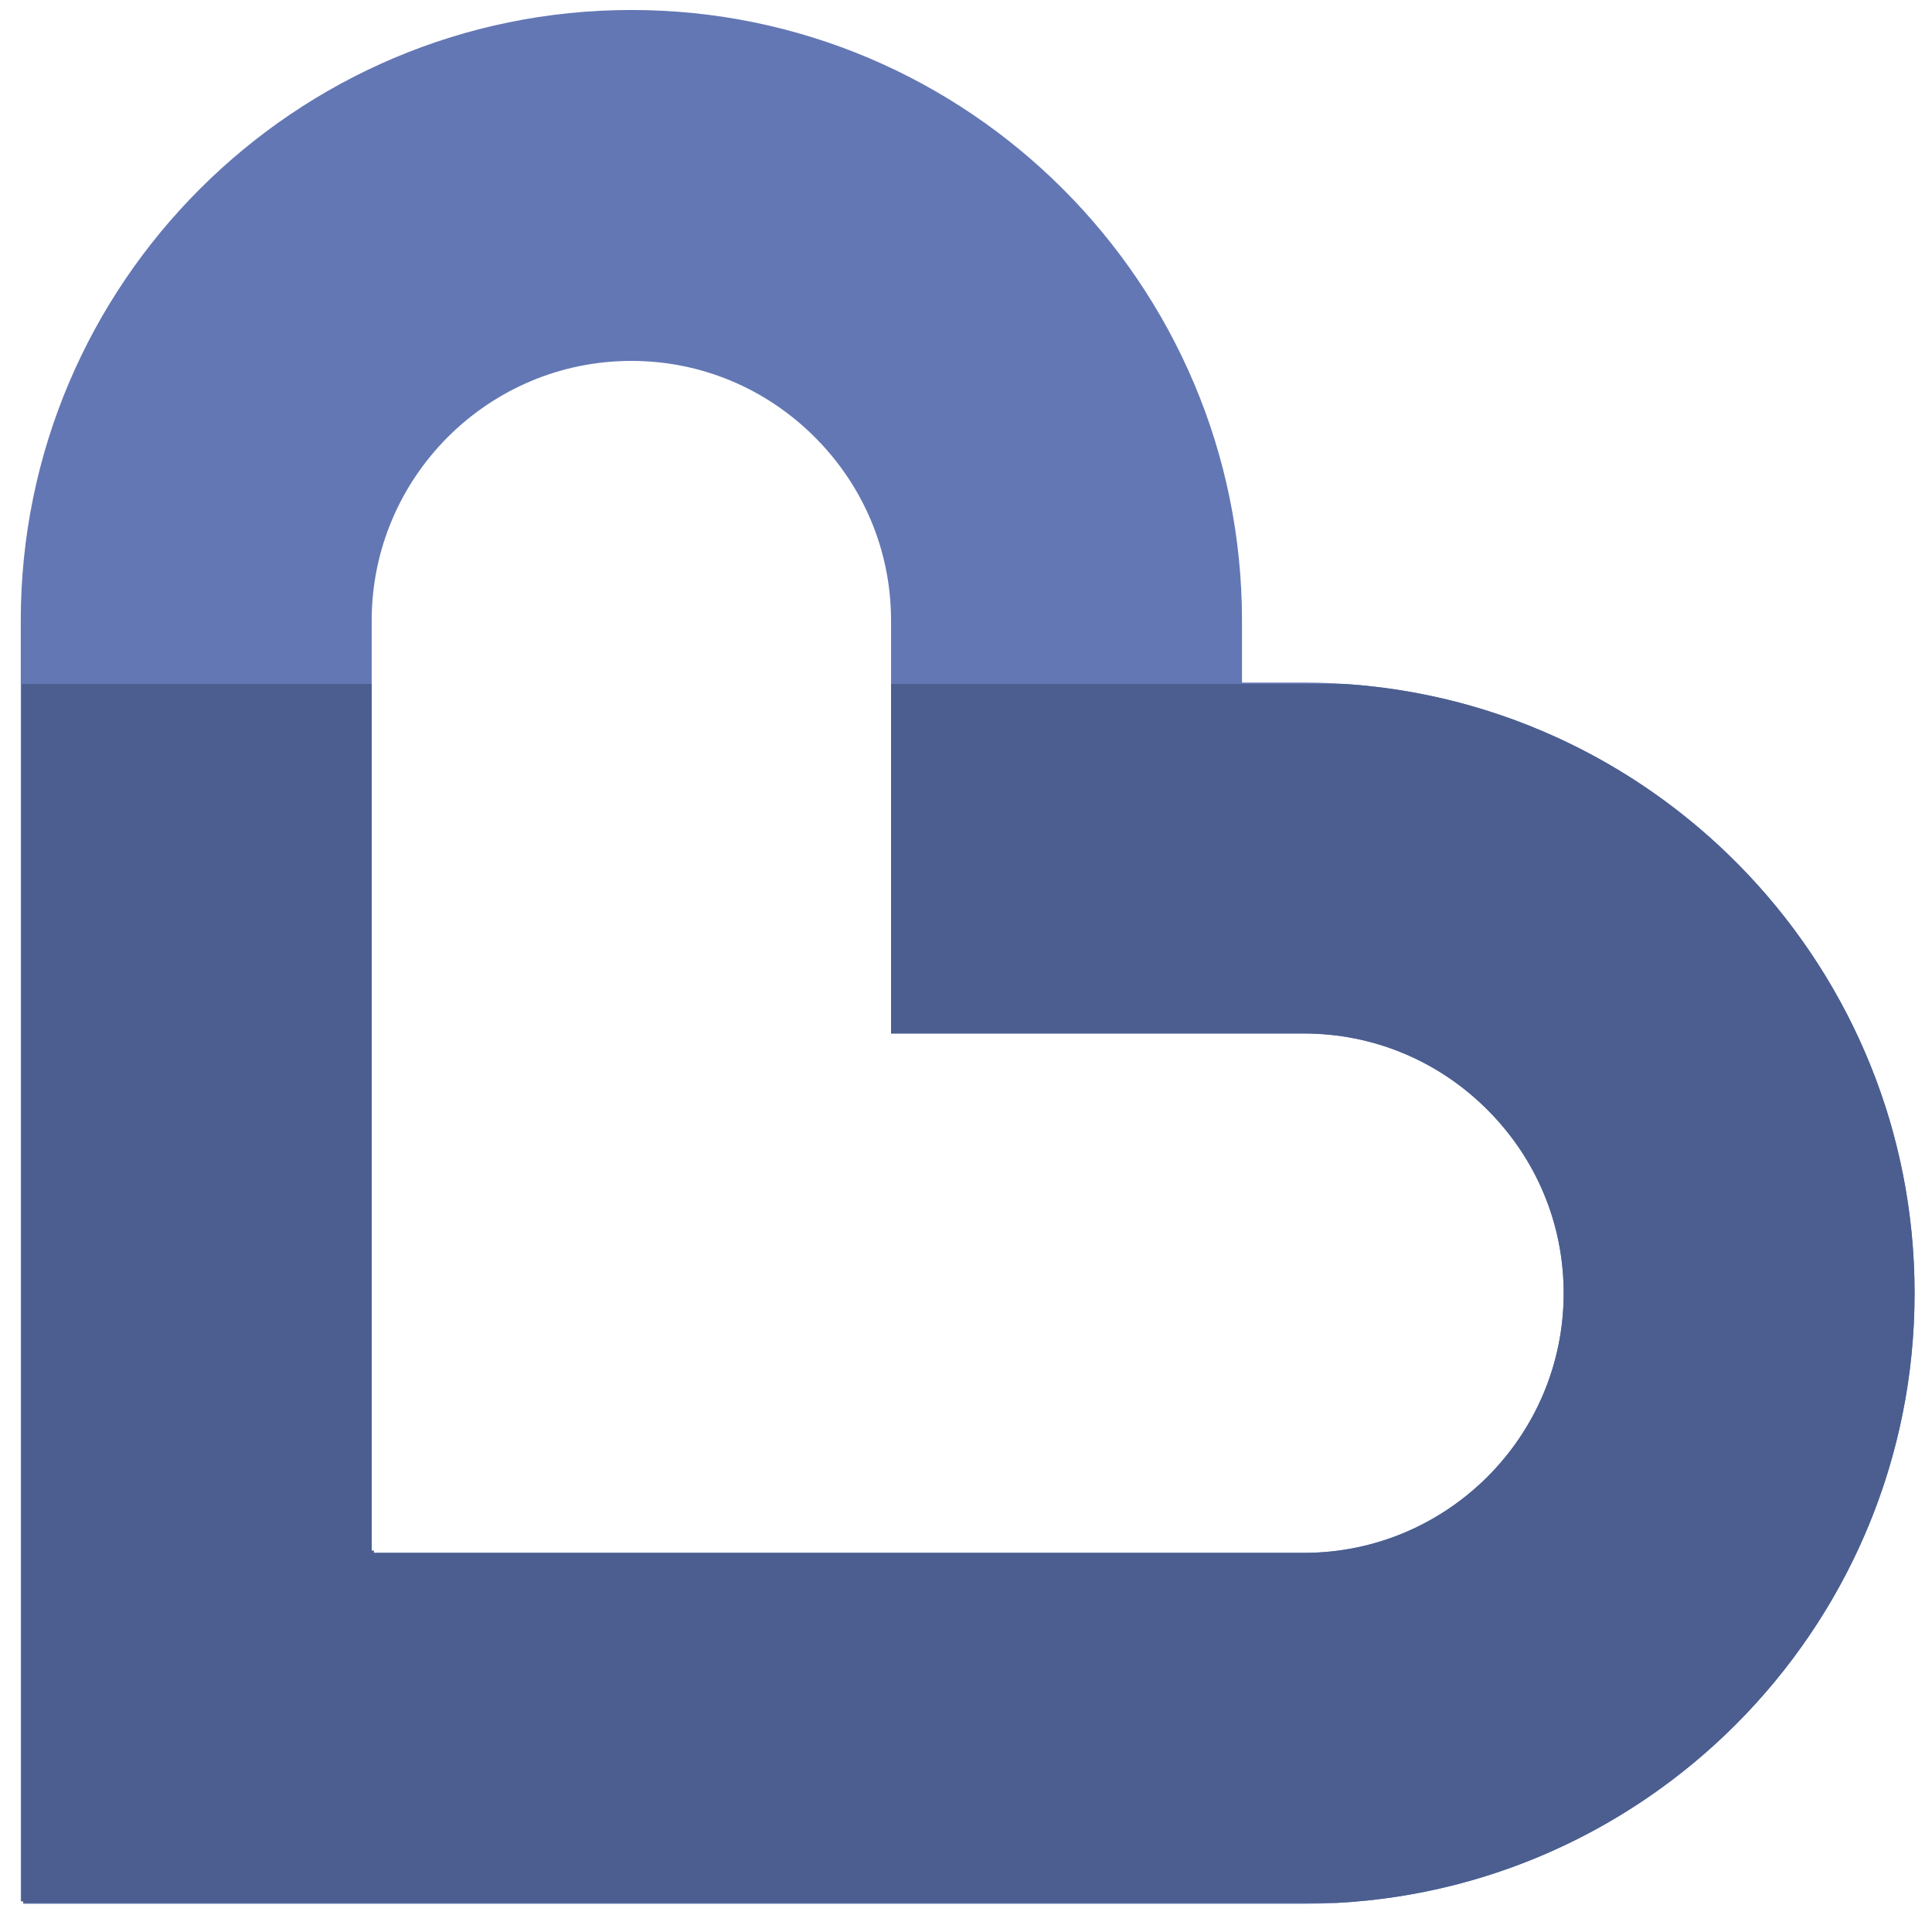 <svg xmlns="http://www.w3.org/2000/svg" xmlns:xlink="http://www.w3.org/1999/xlink" width="500" zoomAndPan="magnify" viewBox="0 0 375 375" height="500" preserveAspectRatio="xMidYMid meet" version="1.2"><defs><clipPath id="0c3f758879"><path d="M 4 1 L 372 1 L 372 370 L 4 370 Z M 4 1 "/></clipPath><clipPath id="407dfdb0d9"><path d="M 122.578 -63.441 L 437.066 251.043 L 161.293 526.816 L -153.191 212.328 Z M 122.578 -63.441 "/></clipPath><clipPath id="2382d72e47"><path d="M 122.578 -63.441 L 437.066 251.043 L 161.293 526.816 L -153.191 212.328 Z M 122.578 -63.441 "/></clipPath><clipPath id="51a1a2a72f"><path d="M 4 132 L 372 132 L 372 370 L 4 370 Z M 4 132 "/></clipPath><clipPath id="17cf8684a4"><path d="M 122.578 -63.441 L 437.066 251.043 L 161.293 526.816 L -153.191 212.328 Z M 122.578 -63.441 "/></clipPath><clipPath id="cf310884af"><path d="M 122.578 -63.441 L 437.066 251.043 L 161.293 526.816 L -153.191 212.328 Z M 122.578 -63.441 "/></clipPath></defs><g id="d2107d951a"><g clip-rule="nonzero" clip-path="url(#0c3f758879)"><g clip-rule="nonzero" clip-path="url(#407dfdb0d9)"><g clip-rule="nonzero" clip-path="url(#2382d72e47)"><path style=" stroke:none;fill-rule:nonzero;fill:#6377b4;fill-opacity:1;" d="M 371.621 251.008 C 371.621 185.652 318.453 132.488 253.102 132.488 L 241.07 132.488 L 241.07 120.453 C 241.07 55.105 187.902 1.934 122.551 1.938 C 57.199 1.938 4.031 55.102 4.031 120.453 L 4.031 369.043 L 4.512 369.043 L 4.516 369.523 L 253.102 369.523 C 318.453 369.523 371.621 316.355 371.621 251.008 Z M 253.102 301.41 L 72.566 301.41 L 72.566 300.992 L 72.145 300.992 L 72.145 120.453 C 72.145 92.66 94.758 70.047 122.551 70.051 C 135.965 70.051 148.605 75.305 158.152 84.852 C 167.699 94.398 172.953 107.039 172.953 120.453 L 172.953 200.602 L 253.102 200.602 C 266.516 200.602 279.16 205.859 288.703 215.402 C 298.25 224.949 303.508 237.594 303.508 251.004 C 303.508 278.797 280.895 301.41 253.102 301.41 Z M 253.102 301.41 "/></g></g></g><g clip-rule="nonzero" clip-path="url(#51a1a2a72f)"><g clip-rule="nonzero" clip-path="url(#17cf8684a4)"><g clip-rule="nonzero" clip-path="url(#cf310884af)"><path style=" stroke:none;fill-rule:nonzero;fill:#4b5e8f;fill-opacity:1;" d="M 259.539 369.348 L 4.512 369.348 L 4.512 369.043 L 4.211 369.043 L 4.211 132.762 L 72.145 132.762 L 72.145 300.988 L 72.566 300.988 L 72.566 301.41 L 253.102 301.41 C 280.895 301.41 303.508 278.797 303.508 251.004 C 303.508 237.594 298.25 224.949 288.703 215.402 C 279.16 205.859 266.516 200.602 253.102 200.602 L 172.953 200.602 L 172.953 132.762 L 261.105 132.762 C 322.734 136.895 371.621 188.344 371.621 251.008 C 371.621 314.199 321.91 365.992 259.539 369.348 Z M 259.539 369.348 "/></g></g></g></g></svg>